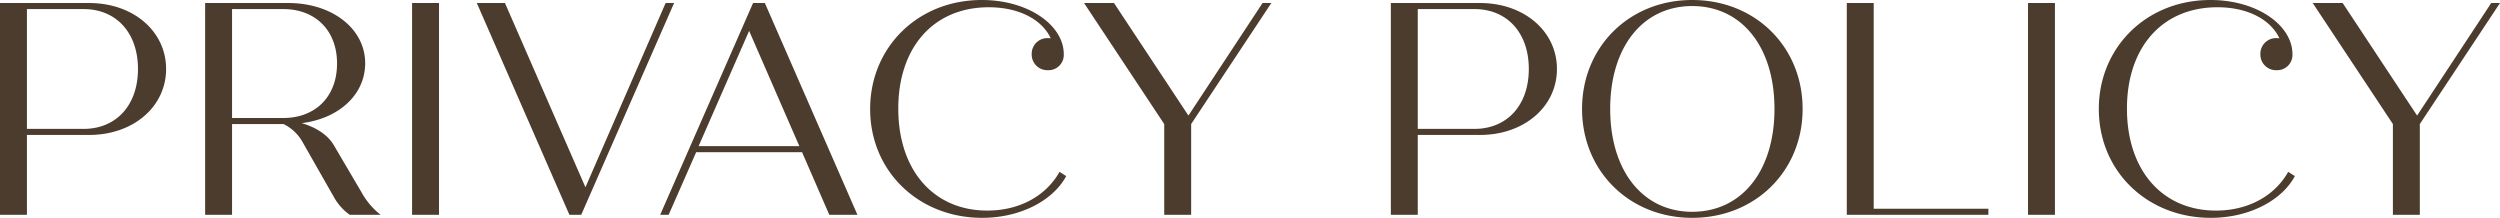 <svg xmlns="http://www.w3.org/2000/svg" width="578.41" height="50.4" viewBox="0 0 578.41 50.4">
  <path id="パス_368" data-name="パス 368" d="M27.37-49H6.72V0h6.23V-18.48H27.37c10.15,0,17.78-6.51,17.78-15.26S37.52-49,27.37-49ZM26.04-19.88H12.95V-47.6H26.04c7.63,0,12.6,5.53,12.6,13.86S33.67-19.88,26.04-19.88ZM90.3-5.32,84-16.03c-1.4-2.45-4.13-4.2-7.49-5.18,8.61-1.05,14.7-6.58,14.7-13.86C91.21-43.05,83.58-49,73.43-49H54.18V0h6.23V-21h11.9a10.076,10.076,0,0,1,4.27,3.92L84-4.06A12.419,12.419,0,0,0,87.64,0h7.14A17.32,17.32,0,0,1,90.3-5.32ZM60.41-47.6H72.24c7.49,0,12.46,4.97,12.46,12.6S79.73-22.4,72.24-22.4H60.41ZM102.06,0h6.23V-49h-6.23Zm58.66-49L142.17-6.37,123.55-49h-6.51L138.46,0h2.73l21.49-49ZM198.59,0h6.51L183.68-49h-2.73L159.46,0h1.96l6.37-14.49h24.5ZM168.35-15.89l11.69-26.67,11.62,26.67Zm83.51,5.95c-3.08,5.46-9.1,8.96-16.73,8.96-12.32,0-20.58-9.24-20.58-23.59,0-14.21,8.19-23.45,20.93-23.45,7.14,0,12.39,2.94,14.35,7.21a1.938,1.938,0,0,0-.63-.07,3.623,3.623,0,0,0-3.78,3.71,3.623,3.623,0,0,0,3.78,3.71,3.531,3.531,0,0,0,3.64-3.64v-.07c0-6.65-8.12-12.53-18.97-12.53-14.91,0-25.83,11.06-25.83,25.2,0,14.49,11.27,25.2,25.9,25.2,9.03,0,16.52-4.13,19.46-9.66ZM298.83-49,281.68-22.96,264.46-49h-6.93l18.55,28V0h6.23V-21l18.55-28Zm50.33,0H328.51V0h6.23V-18.48h14.42c10.15,0,17.78-6.51,17.78-15.26S359.31-49,349.16-49Zm-1.33,29.12H334.74V-47.6h13.09c7.63,0,12.6,5.53,12.6,13.86S355.46-19.88,347.83-19.88ZM398.23.7c14.63,0,25.55-10.85,25.55-25.2s-10.92-25.2-25.55-25.2c-14.56,0-25.48,10.85-25.48,25.2S383.67.7,398.23.7Zm0-1.4c-11.41,0-18.97-9.45-18.97-23.8s7.56-23.8,18.97-23.8c11.48,0,19.04,9.45,19.04,23.8S409.71-.7,398.23-.7Zm42-.7V-49H434V0h32.76V-1.4ZM475.93,0h6.23V-49h-6.23Zm60.2-9.94c-3.08,5.46-9.1,8.96-16.73,8.96-12.32,0-20.58-9.24-20.58-23.59,0-14.21,8.19-23.45,20.93-23.45,7.14,0,12.39,2.94,14.35,7.21a1.938,1.938,0,0,0-.63-.07,3.622,3.622,0,0,0-3.78,3.71,3.622,3.622,0,0,0,3.78,3.71,3.531,3.531,0,0,0,3.64-3.64v-.07c0-6.65-8.12-12.53-18.97-12.53-14.91,0-25.83,11.06-25.83,25.2,0,14.49,11.27,25.2,25.9,25.2,9.03,0,16.52-4.13,19.46-9.66ZM583.1-49,565.95-22.96,548.73-49H541.8l18.55,28V0h6.23V-21l18.55-28Z" transform="translate(-6.72 49.7)" fill="#4b3c2d"/>
</svg>
